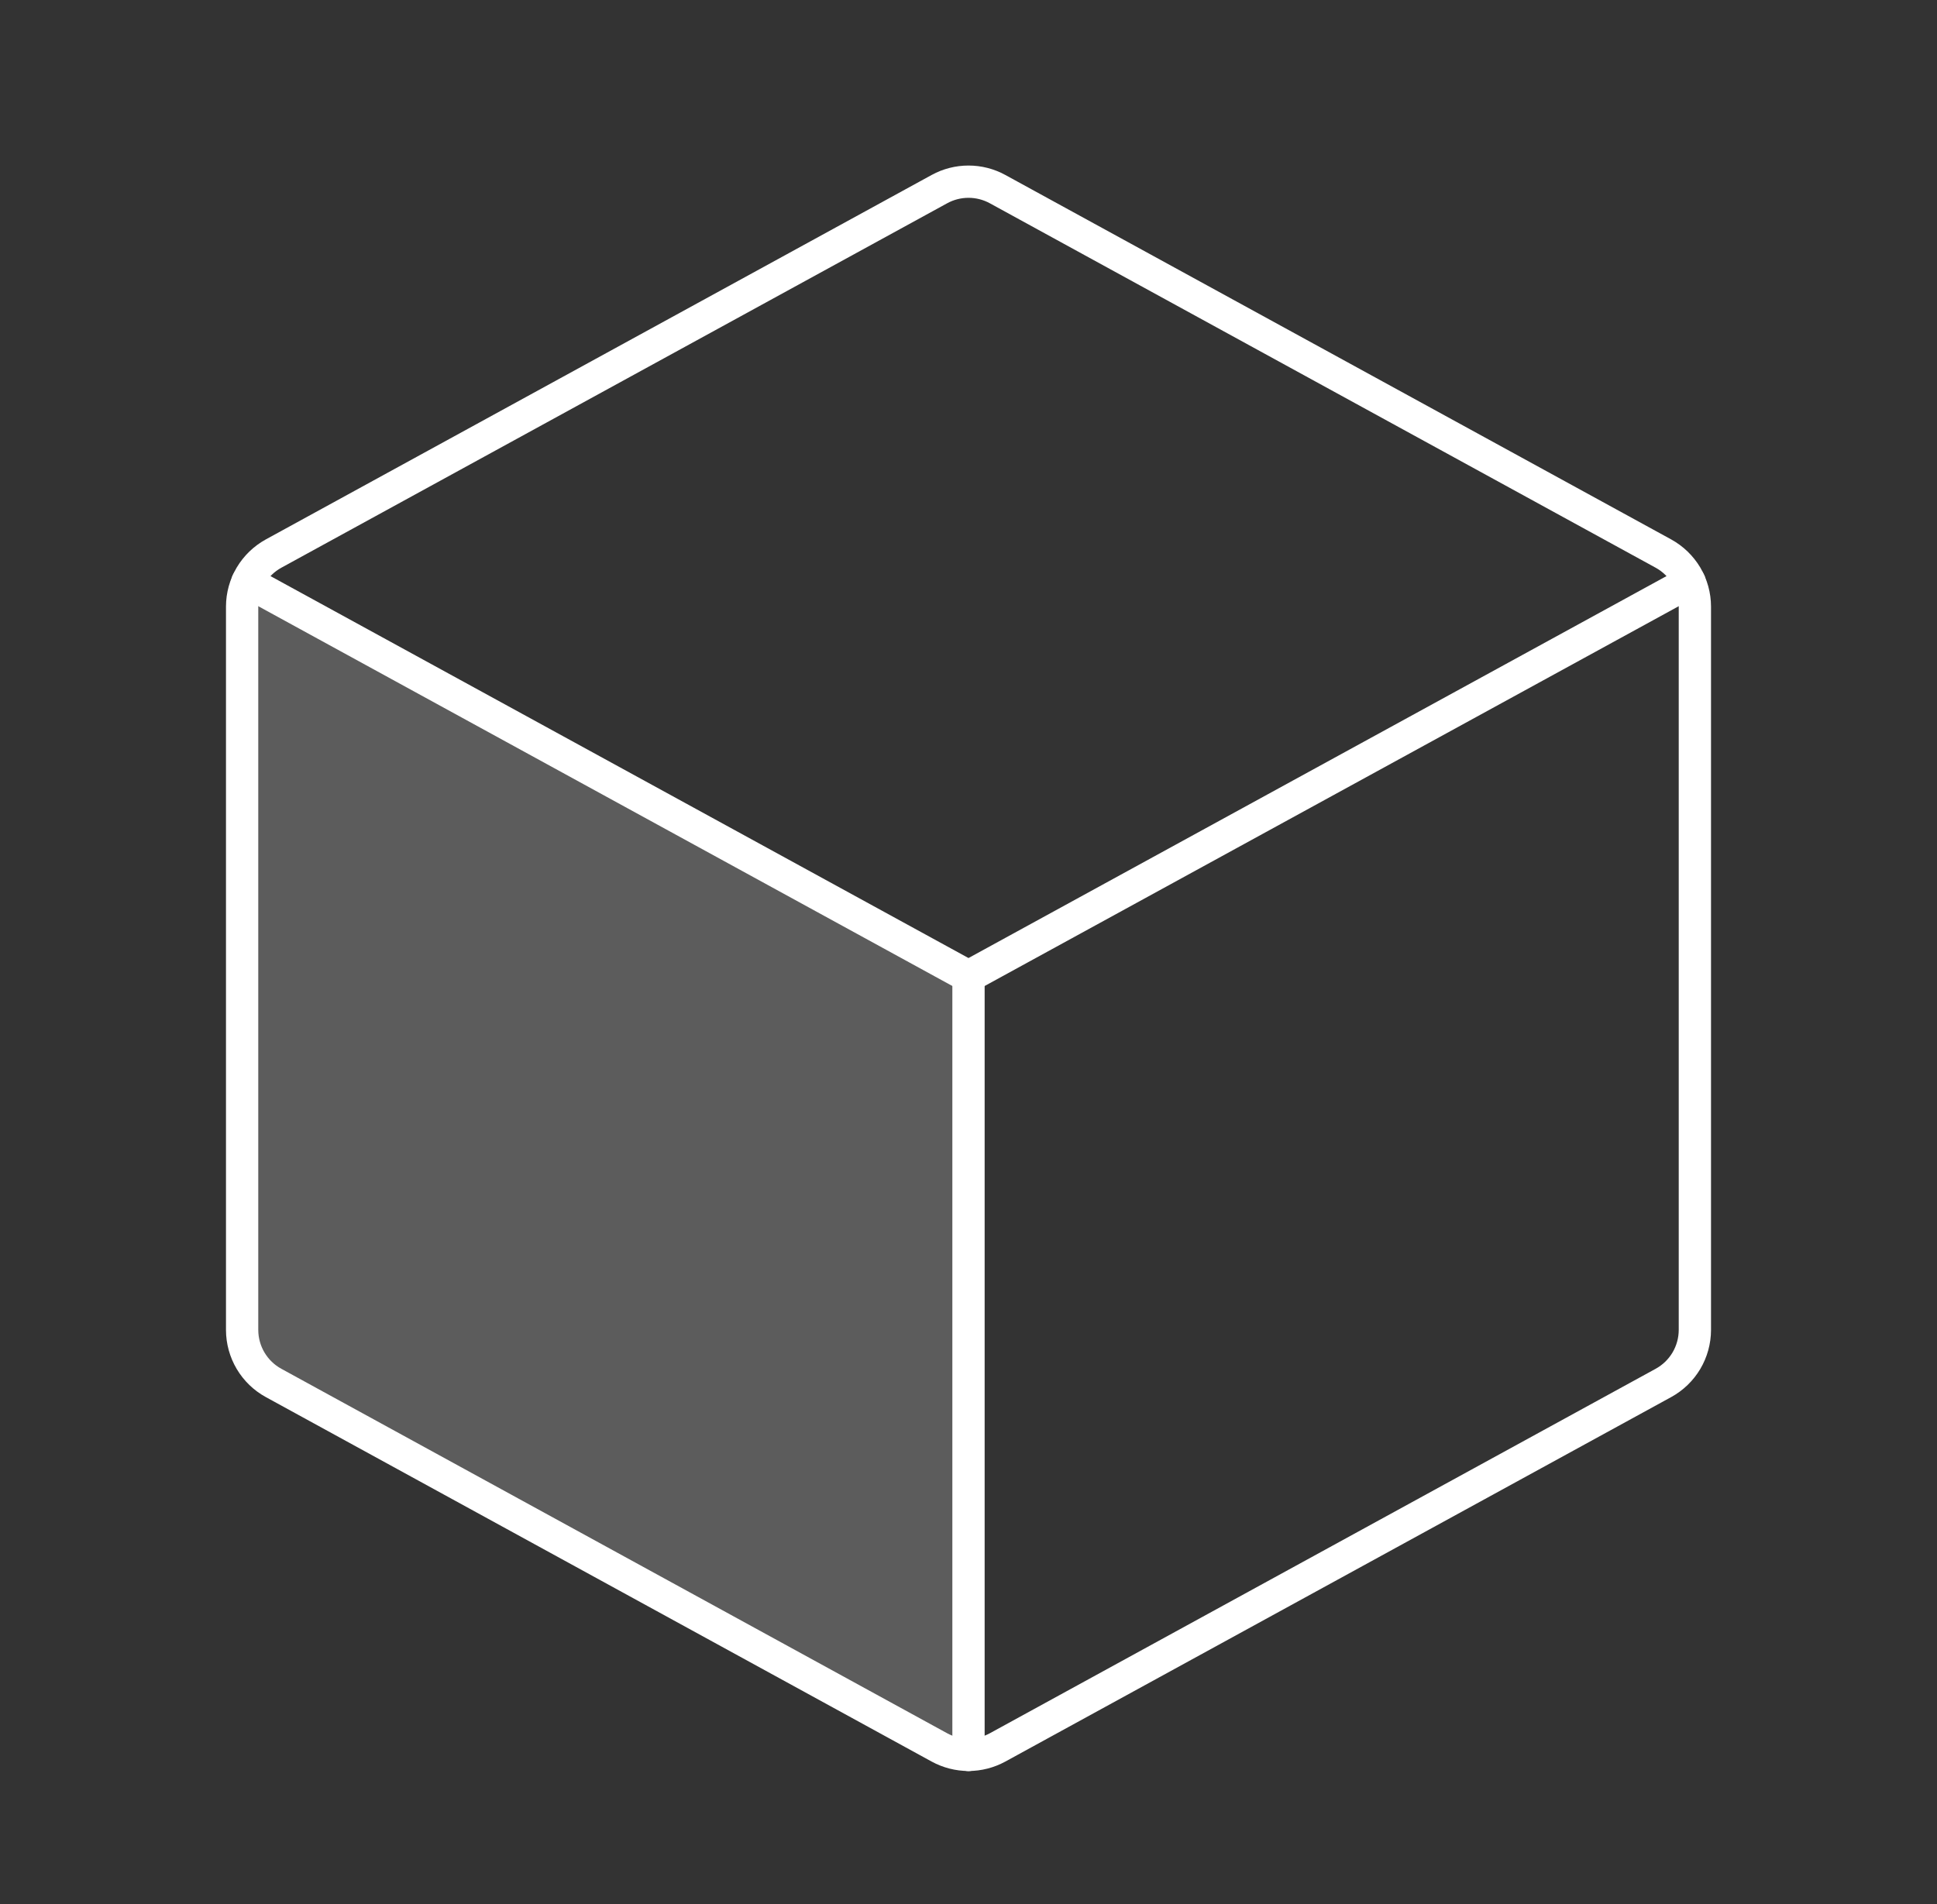 <svg width="60" height="59" viewBox="0 0 60 59" fill="none" xmlns="http://www.w3.org/2000/svg">
<rect x="0" y="0" width="60" height="59" fill="#333333" stroke="none"/>
<g clip-path="url(#clip0_39683_3624)">
<path opacity="0.2" d="M30 30.256V54.375C29.685 54.374 29.376 54.293 29.1 54.141L8.475 42.853C8.18 42.692 7.935 42.455 7.763 42.166C7.592 41.878 7.501 41.548 7.5 41.212V18.797C7.5 18.533 7.556 18.272 7.664 18.03L30 30.256Z" fill="white"/>
<path d="M7.664 18.028L30 30.253L52.336 18.028" stroke="white" stroke-linecap="round" stroke-linejoin="round"/>
<path d="M30.9 5.859L51.525 17.151C51.819 17.313 52.065 17.55 52.237 17.838C52.408 18.127 52.499 18.456 52.5 18.792V41.208C52.499 41.543 52.408 41.873 52.237 42.161C52.065 42.45 51.819 42.687 51.525 42.848L30.9 54.141C30.624 54.291 30.315 54.371 30 54.371C29.685 54.371 29.376 54.291 29.1 54.141L8.475 42.848C8.18 42.687 7.935 42.45 7.763 42.161C7.592 41.873 7.501 41.543 7.5 41.208V18.792C7.501 18.456 7.592 18.127 7.763 17.838C7.935 17.55 8.18 17.313 8.475 17.151L29.1 5.859C29.376 5.708 29.685 5.629 30 5.629C30.315 5.629 30.624 5.708 30.9 5.859Z" stroke="white" stroke-linecap="round" stroke-linejoin="round"/>
<path d="M30 30.255V54.375" stroke="white" stroke-linecap="round" stroke-linejoin="round"/>
</g>
<defs>
<clipPath id="clip0_39683_3624">
<rect width="60" height="59" fill="white"/>
</clipPath>
</defs>
</svg>

